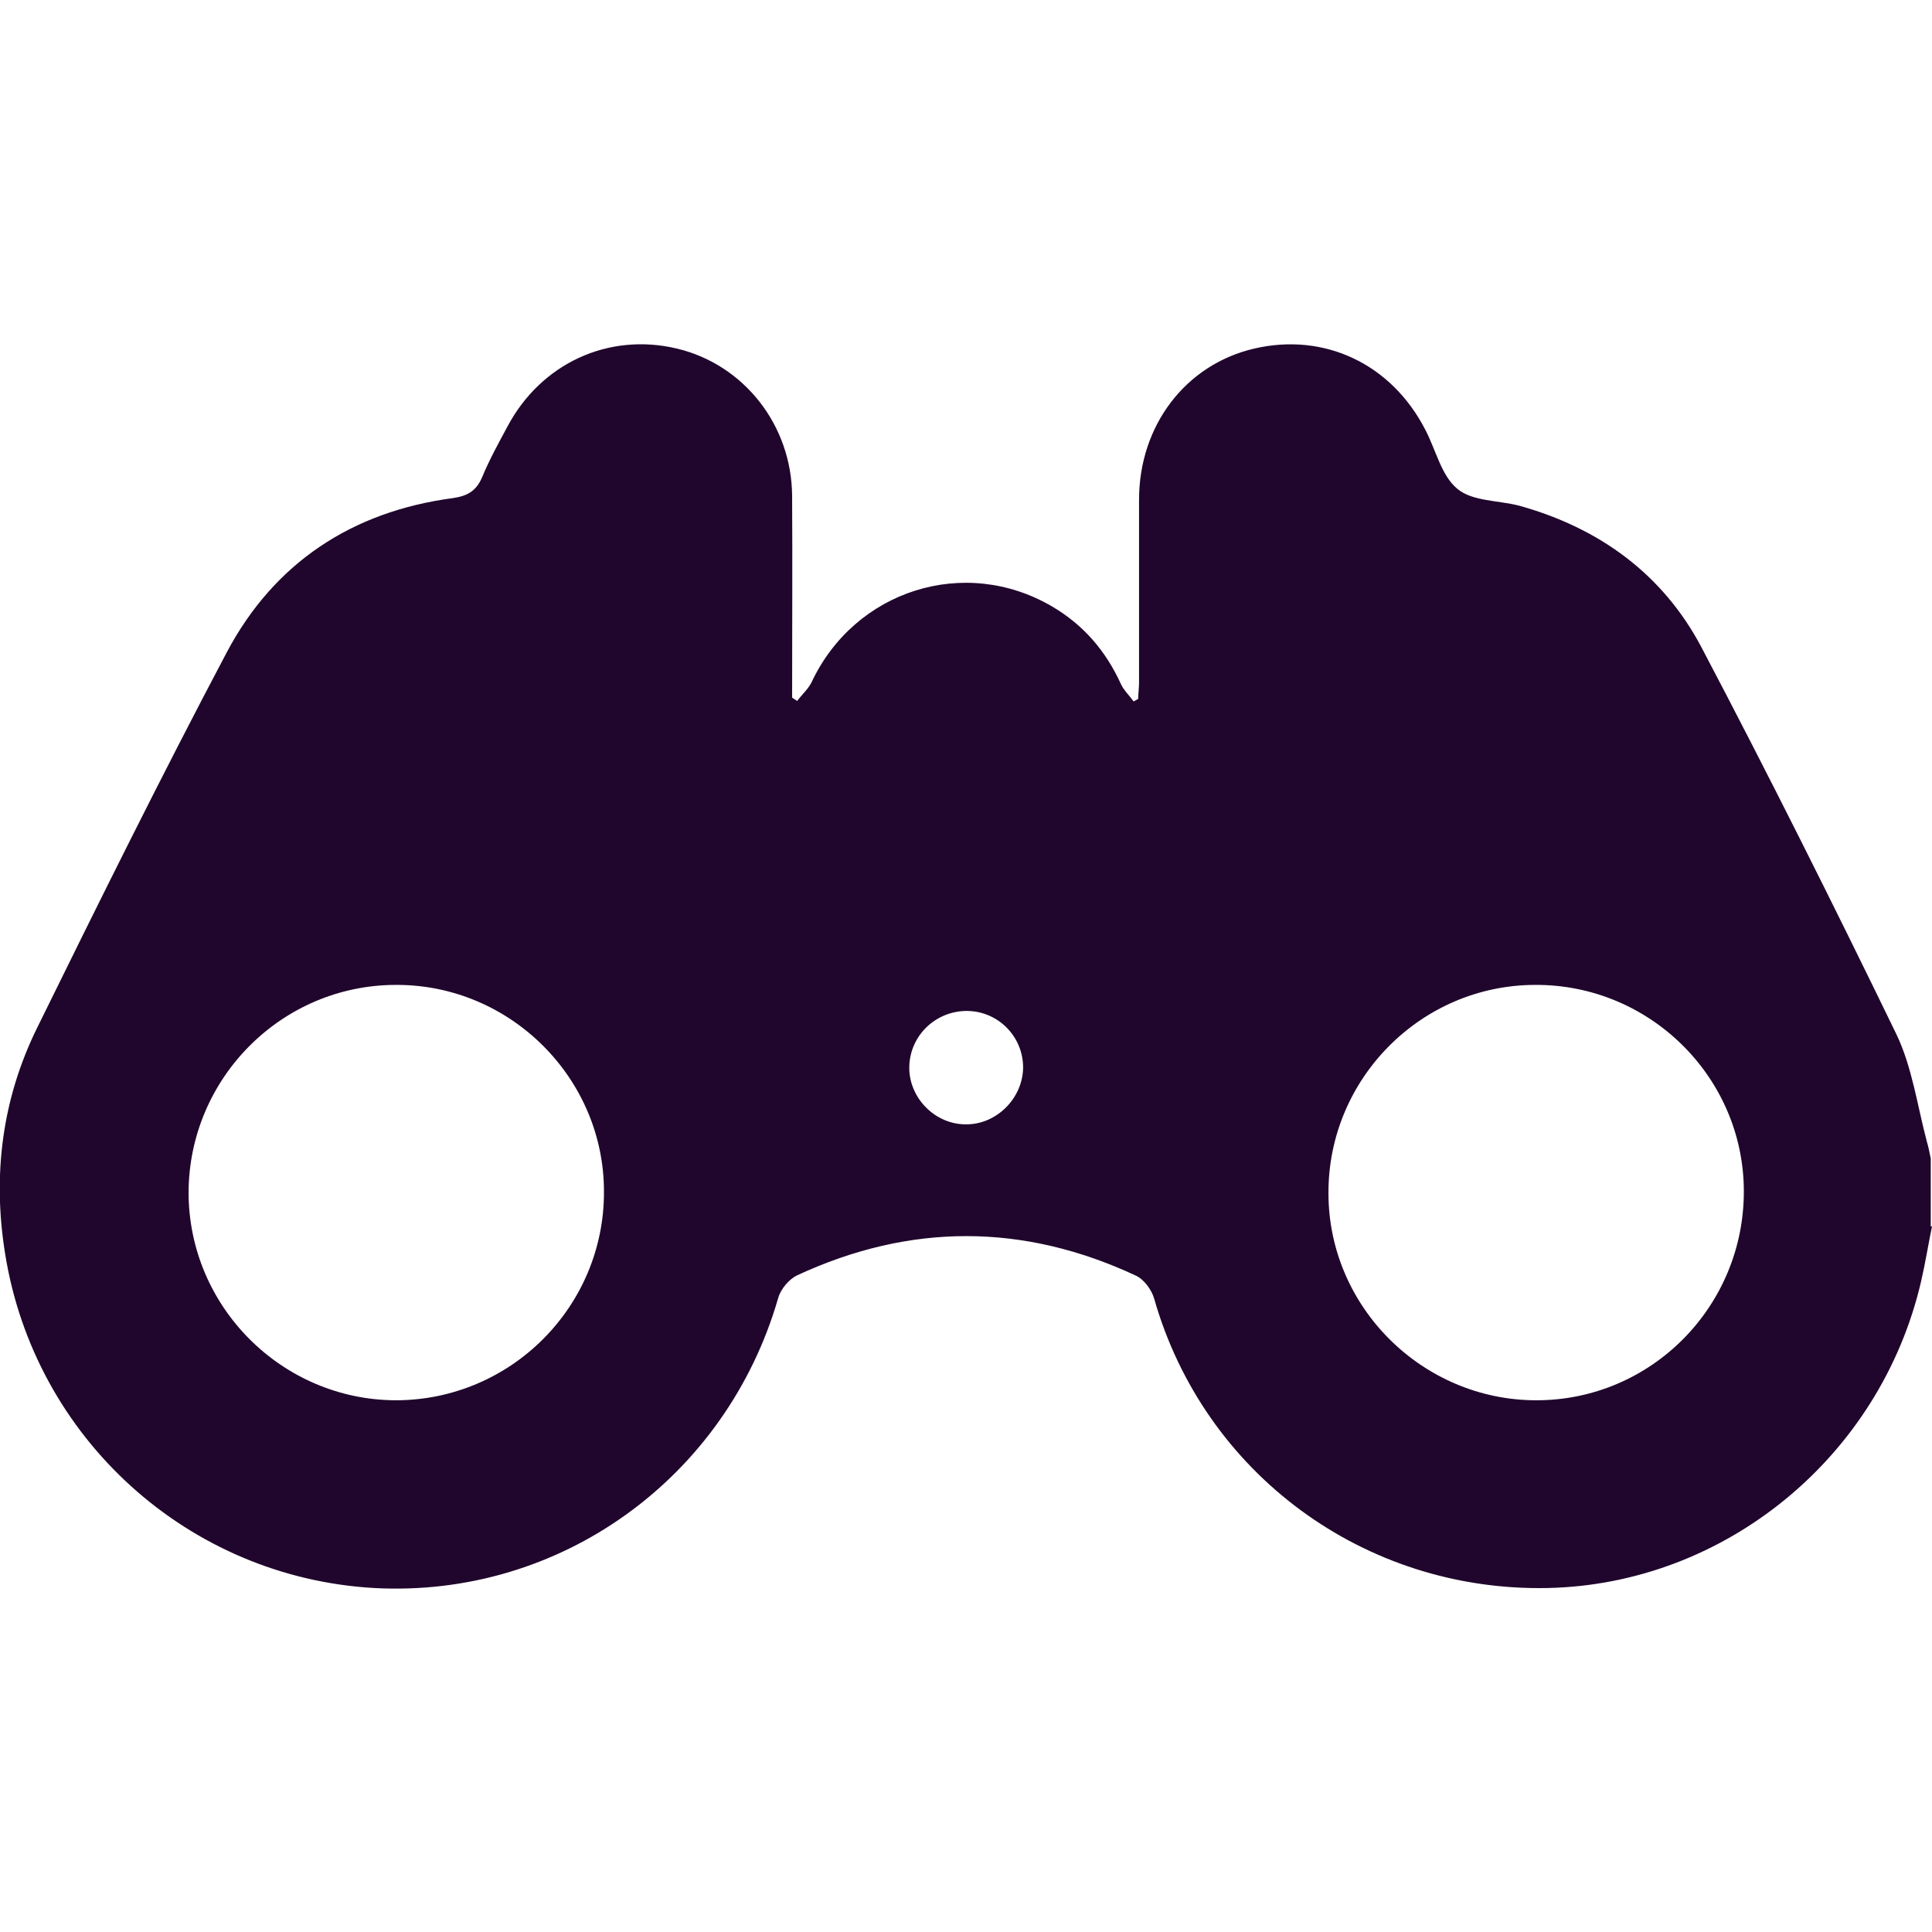<?xml version="1.0" encoding="UTF-8"?><svg id="Layer_1" xmlns="http://www.w3.org/2000/svg" viewBox="0 0 46 46"><defs><style>.cls-1{fill:#20062c;}</style></defs><g id="IacwNc.tif"><path class="cls-1" d="m46,29.2c-.09.44-.16.88-.26,1.31-.97,4.18-4.67,7.21-8.89,7.3-4.36.09-8.18-2.72-9.37-6.89-.06-.21-.24-.46-.44-.55-2.68-1.25-5.37-1.25-8.05-.01-.2.09-.4.33-.46.54-1.24,4.3-5.2,7.15-9.62,6.91-4.42-.25-8.09-3.56-8.79-7.97-.3-1.87-.07-3.68.77-5.38,1.47-2.99,2.95-5.98,4.51-8.93,1.13-2.13,2.98-3.35,5.38-3.67.35-.05.56-.17.7-.5.17-.41.39-.81.6-1.2.8-1.51,2.41-2.25,4.04-1.86,1.59.38,2.73,1.82,2.74,3.51.01,1.6,0,3.2,0,4.8.04.03.08.05.12.08.11-.15.26-.28.34-.44,1.03-2.2,3.65-3.03,5.73-1.81.75.44,1.28,1.06,1.64,1.85.07.15.2.27.3.41.04-.02.08-.04.11-.06,0-.13.02-.26.02-.38,0-1.45,0-2.9,0-4.36,0-1.77,1.11-3.22,2.74-3.6,1.67-.39,3.27.36,4.08,1.94.25.48.38,1.09.76,1.4.36.3.97.27,1.47.4,1.91.53,3.42,1.63,4.34,3.37,1.6,3.04,3.14,6.12,4.64,9.21.38.79.5,1.71.73,2.57.04.13.06.26.09.39v1.62Zm-36.57-5.75c-2.72,0-4.93,2.22-4.94,4.94,0,2.72,2.22,4.94,4.93,4.95,2.74,0,4.97-2.23,4.96-4.97,0-2.71-2.24-4.93-4.95-4.92Zm27.15,9.89c2.74,0,4.95-2.24,4.94-4.99-.01-2.71-2.25-4.92-4.98-4.9-2.71.01-4.92,2.24-4.91,4.96,0,2.71,2.24,4.93,4.95,4.93Zm-13.56-9.27c-.74,0-1.35.58-1.37,1.32-.02.74.61,1.39,1.36,1.38.72,0,1.34-.62,1.35-1.35,0-.74-.59-1.34-1.33-1.35Z"/></g></svg>
